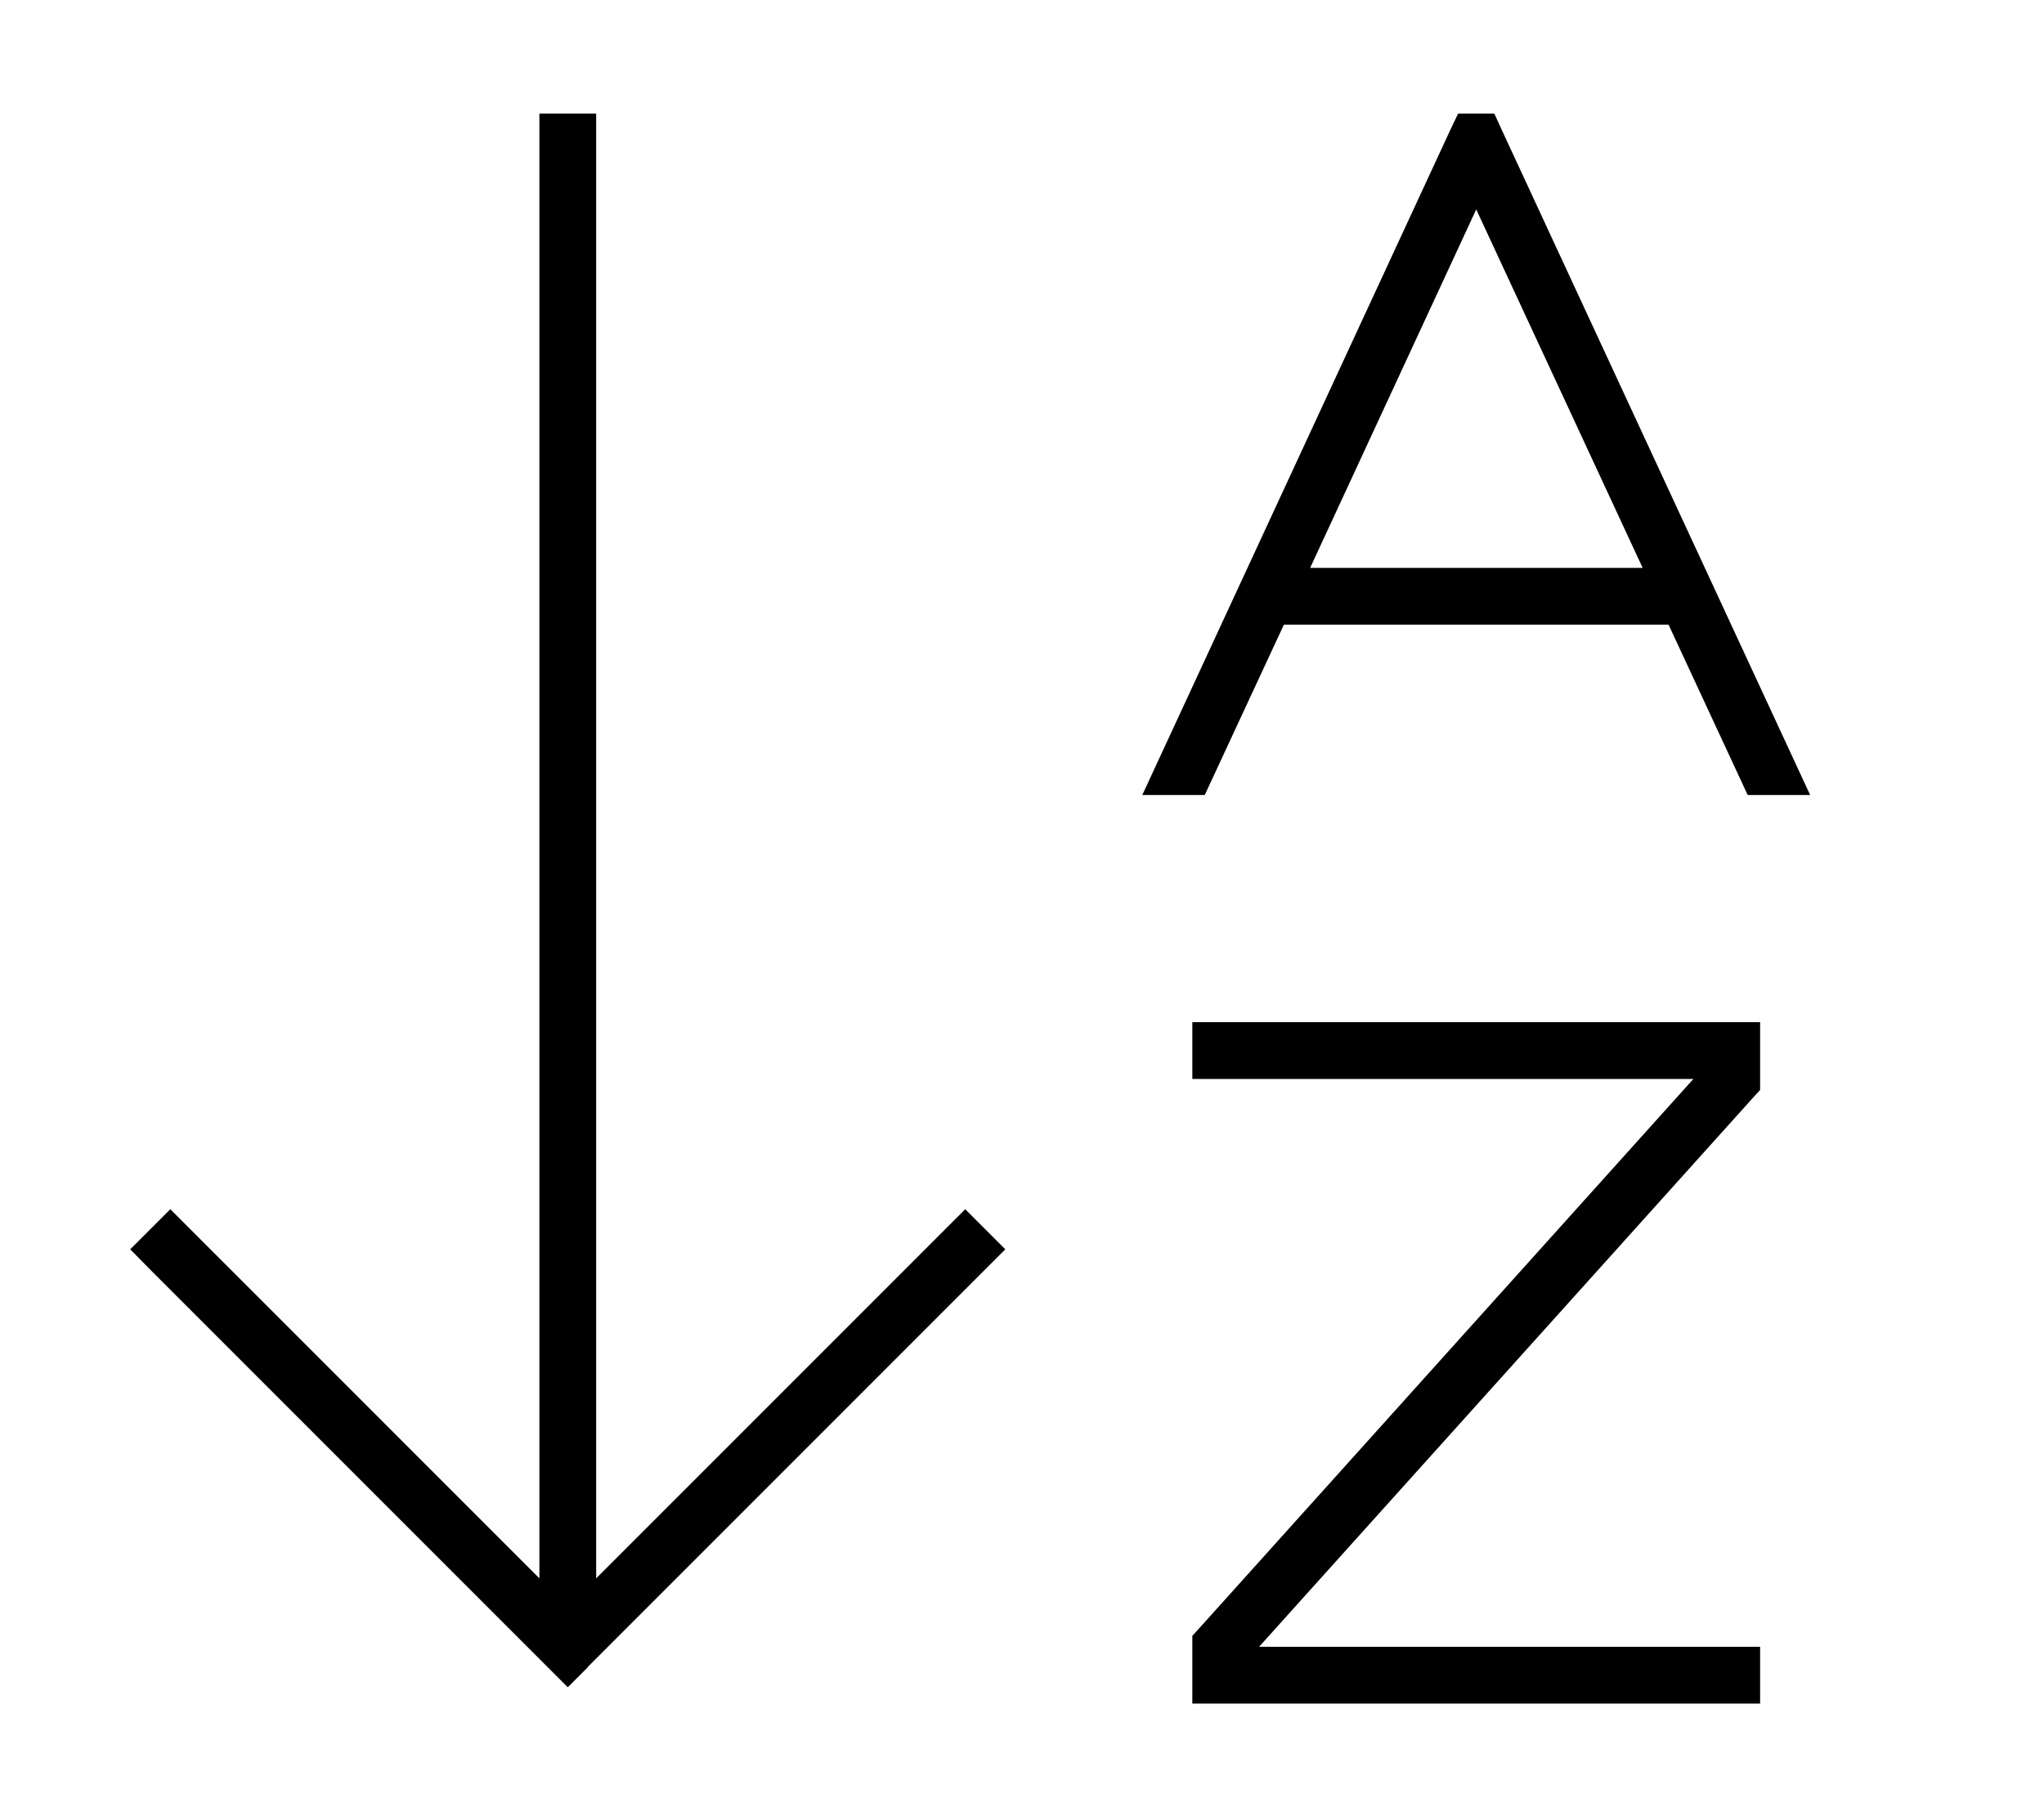 <svg xmlns="http://www.w3.org/2000/svg" viewBox="0 0 576 512"><!--! Font Awesome Pro 6.7.2 by @fontawesome - https://fontawesome.com License - https://fontawesome.com/license (Commercial License) Copyright 2024 Fonticons, Inc. --><path d="M165.7 469.7l-5.7 5.7-5.7-5.7-112-112L36.7 352 48 340.7l5.7 5.7L152 444.7 152 40l0-8 16 0 0 8 0 404.7 98.3-98.3 5.7-5.7L283.3 352l-5.7 5.7-112 112zM344 288l144 0 8 0 0 8 0 8 0 3.1-2.1 2.3L354.8 464 488 464l8 0 0 16-8 0-144 0-8 0 0-8 0-8 0-3.1 2.1-2.3L477.2 304 344 304l-8 0 0-16 8 0zm17.8-112l-22.3 48-17.6 0L408.7 36.6l2.2-4.6 10.2 0 2.1 4.6L510.1 224l-17.6 0-22.3-48-108.5 0zm101.1-16L416 59 369.2 160l93.6 0z"/></svg>
